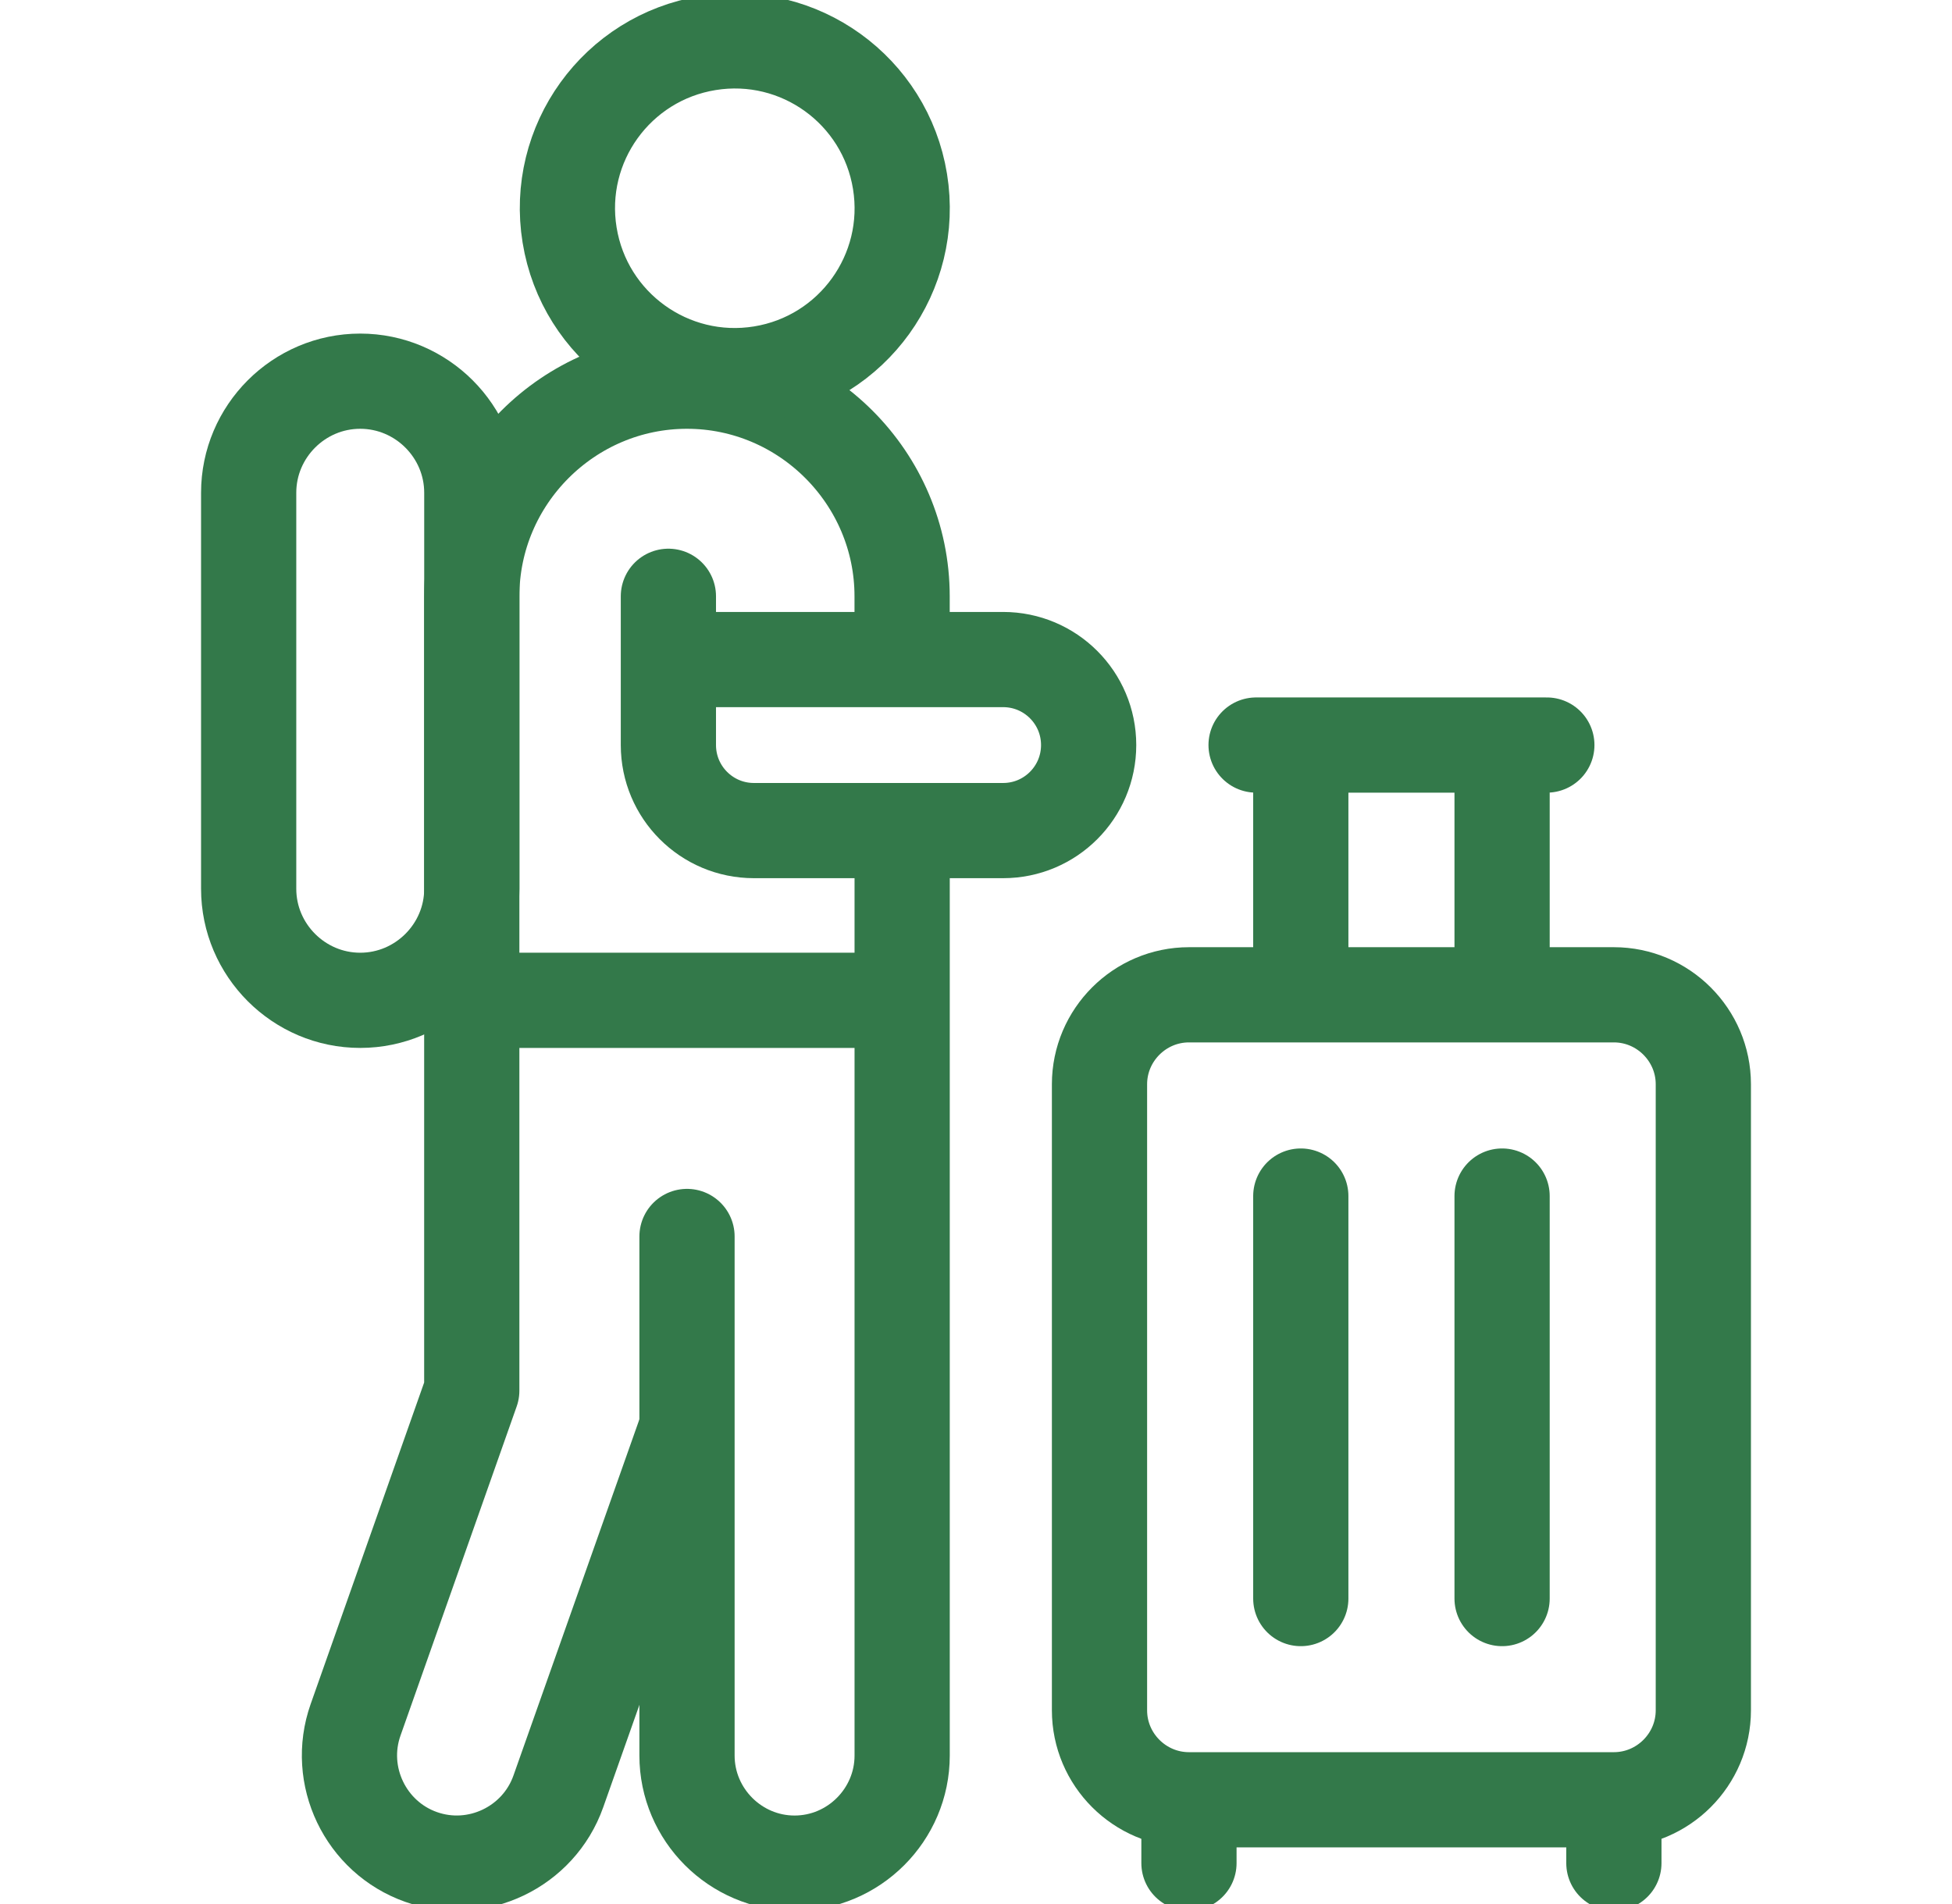<svg width="41" height="40" viewBox="0 0 41 40" fill="none" xmlns="http://www.w3.org/2000/svg">
<g clip-path="url(#clip0_12010_2736)">
<path d="M27.322 20.429V16.122M26.383 15.652H32.49M31.55 16.122V20.429" stroke="#33794A" stroke-width="2" stroke-miterlimit="2.613" stroke-linecap="round" stroke-linejoin="round"/>
<path d="M18.948 13.465V12.527C18.948 10.042 16.915 8.008 14.429 8.008C11.943 8.008 9.909 10.042 9.909 12.527V29.215L7.468 36.132C7.055 37.303 7.675 38.599 8.846 39.012C10.017 39.426 11.313 38.806 11.727 37.635L14.397 30.082" stroke="#33794A" stroke-width="2" stroke-miterlimit="2.613" stroke-linecap="round" stroke-linejoin="round"/>
<path d="M18.949 17.84V36.881C18.949 38.123 17.933 39.141 16.689 39.141C15.447 39.141 14.43 38.124 14.43 36.881V25.976" stroke="#33794A" stroke-width="2" stroke-miterlimit="2.613" stroke-linecap="round" stroke-linejoin="round"/>
<path d="M15.997 7.845C17.914 7.534 19.215 5.728 18.904 3.812C18.593 1.895 16.787 0.593 14.871 0.905C12.954 1.216 11.652 3.021 11.964 4.938C12.275 6.855 14.081 8.156 15.997 7.845Z" stroke="#33794A" stroke-width="2" stroke-miterlimit="2.613" stroke-linecap="round" stroke-linejoin="round"/>
<path fill-rule="evenodd" clip-rule="evenodd" d="M7.566 8.008C6.277 8.008 5.223 9.062 5.223 10.352V18.672C5.223 19.96 6.277 21.015 7.566 21.015C8.855 21.015 9.91 19.961 9.91 18.672V10.352C9.91 9.062 8.855 8.008 7.566 8.008Z" stroke="#33794A" stroke-width="2" stroke-miterlimit="2.613" stroke-linecap="round" stroke-linejoin="round"/>
<path d="M18.559 21.015H10.301" stroke="#33794A" stroke-width="2" stroke-miterlimit="2.613" stroke-linecap="round" stroke-linejoin="round"/>
<path d="M14.039 12.527V15.652C14.039 16.645 14.843 17.449 15.835 17.449H21.07C22.062 17.449 22.866 16.645 22.866 15.652C22.866 14.66 22.062 13.856 21.07 13.856H14.43" stroke="#33794A" stroke-width="2" stroke-miterlimit="2.613" stroke-linecap="round" stroke-linejoin="round"/>
<path fill-rule="evenodd" clip-rule="evenodd" d="M24.973 20.899H33.898C34.932 20.899 35.777 21.744 35.777 22.778V35.931C35.777 36.965 34.932 37.81 33.898 37.81H24.973C23.939 37.81 23.094 36.965 23.094 35.931V22.778C23.094 21.744 23.939 20.899 24.973 20.899Z" stroke="#33794A" stroke-width="2" stroke-miterlimit="2.613" stroke-linecap="round" stroke-linejoin="round"/>
<path d="M31.55 25.127V33.583M27.322 33.583V25.127" stroke="#33794A" stroke-width="2" stroke-miterlimit="2.613" stroke-linecap="round" stroke-linejoin="round"/>
<path d="M33.898 38.28V39.141M24.973 39.141V38.28" stroke="#33794A" stroke-width="2" stroke-miterlimit="2.613" stroke-linecap="round" stroke-linejoin="round"/>
</g>
<defs>
<clipPath id="clip0_12010_2736">
<rect width="40" height="40" fill="white" transform="translate(0.5)"/>
</clipPath>
</defs>
</svg>
